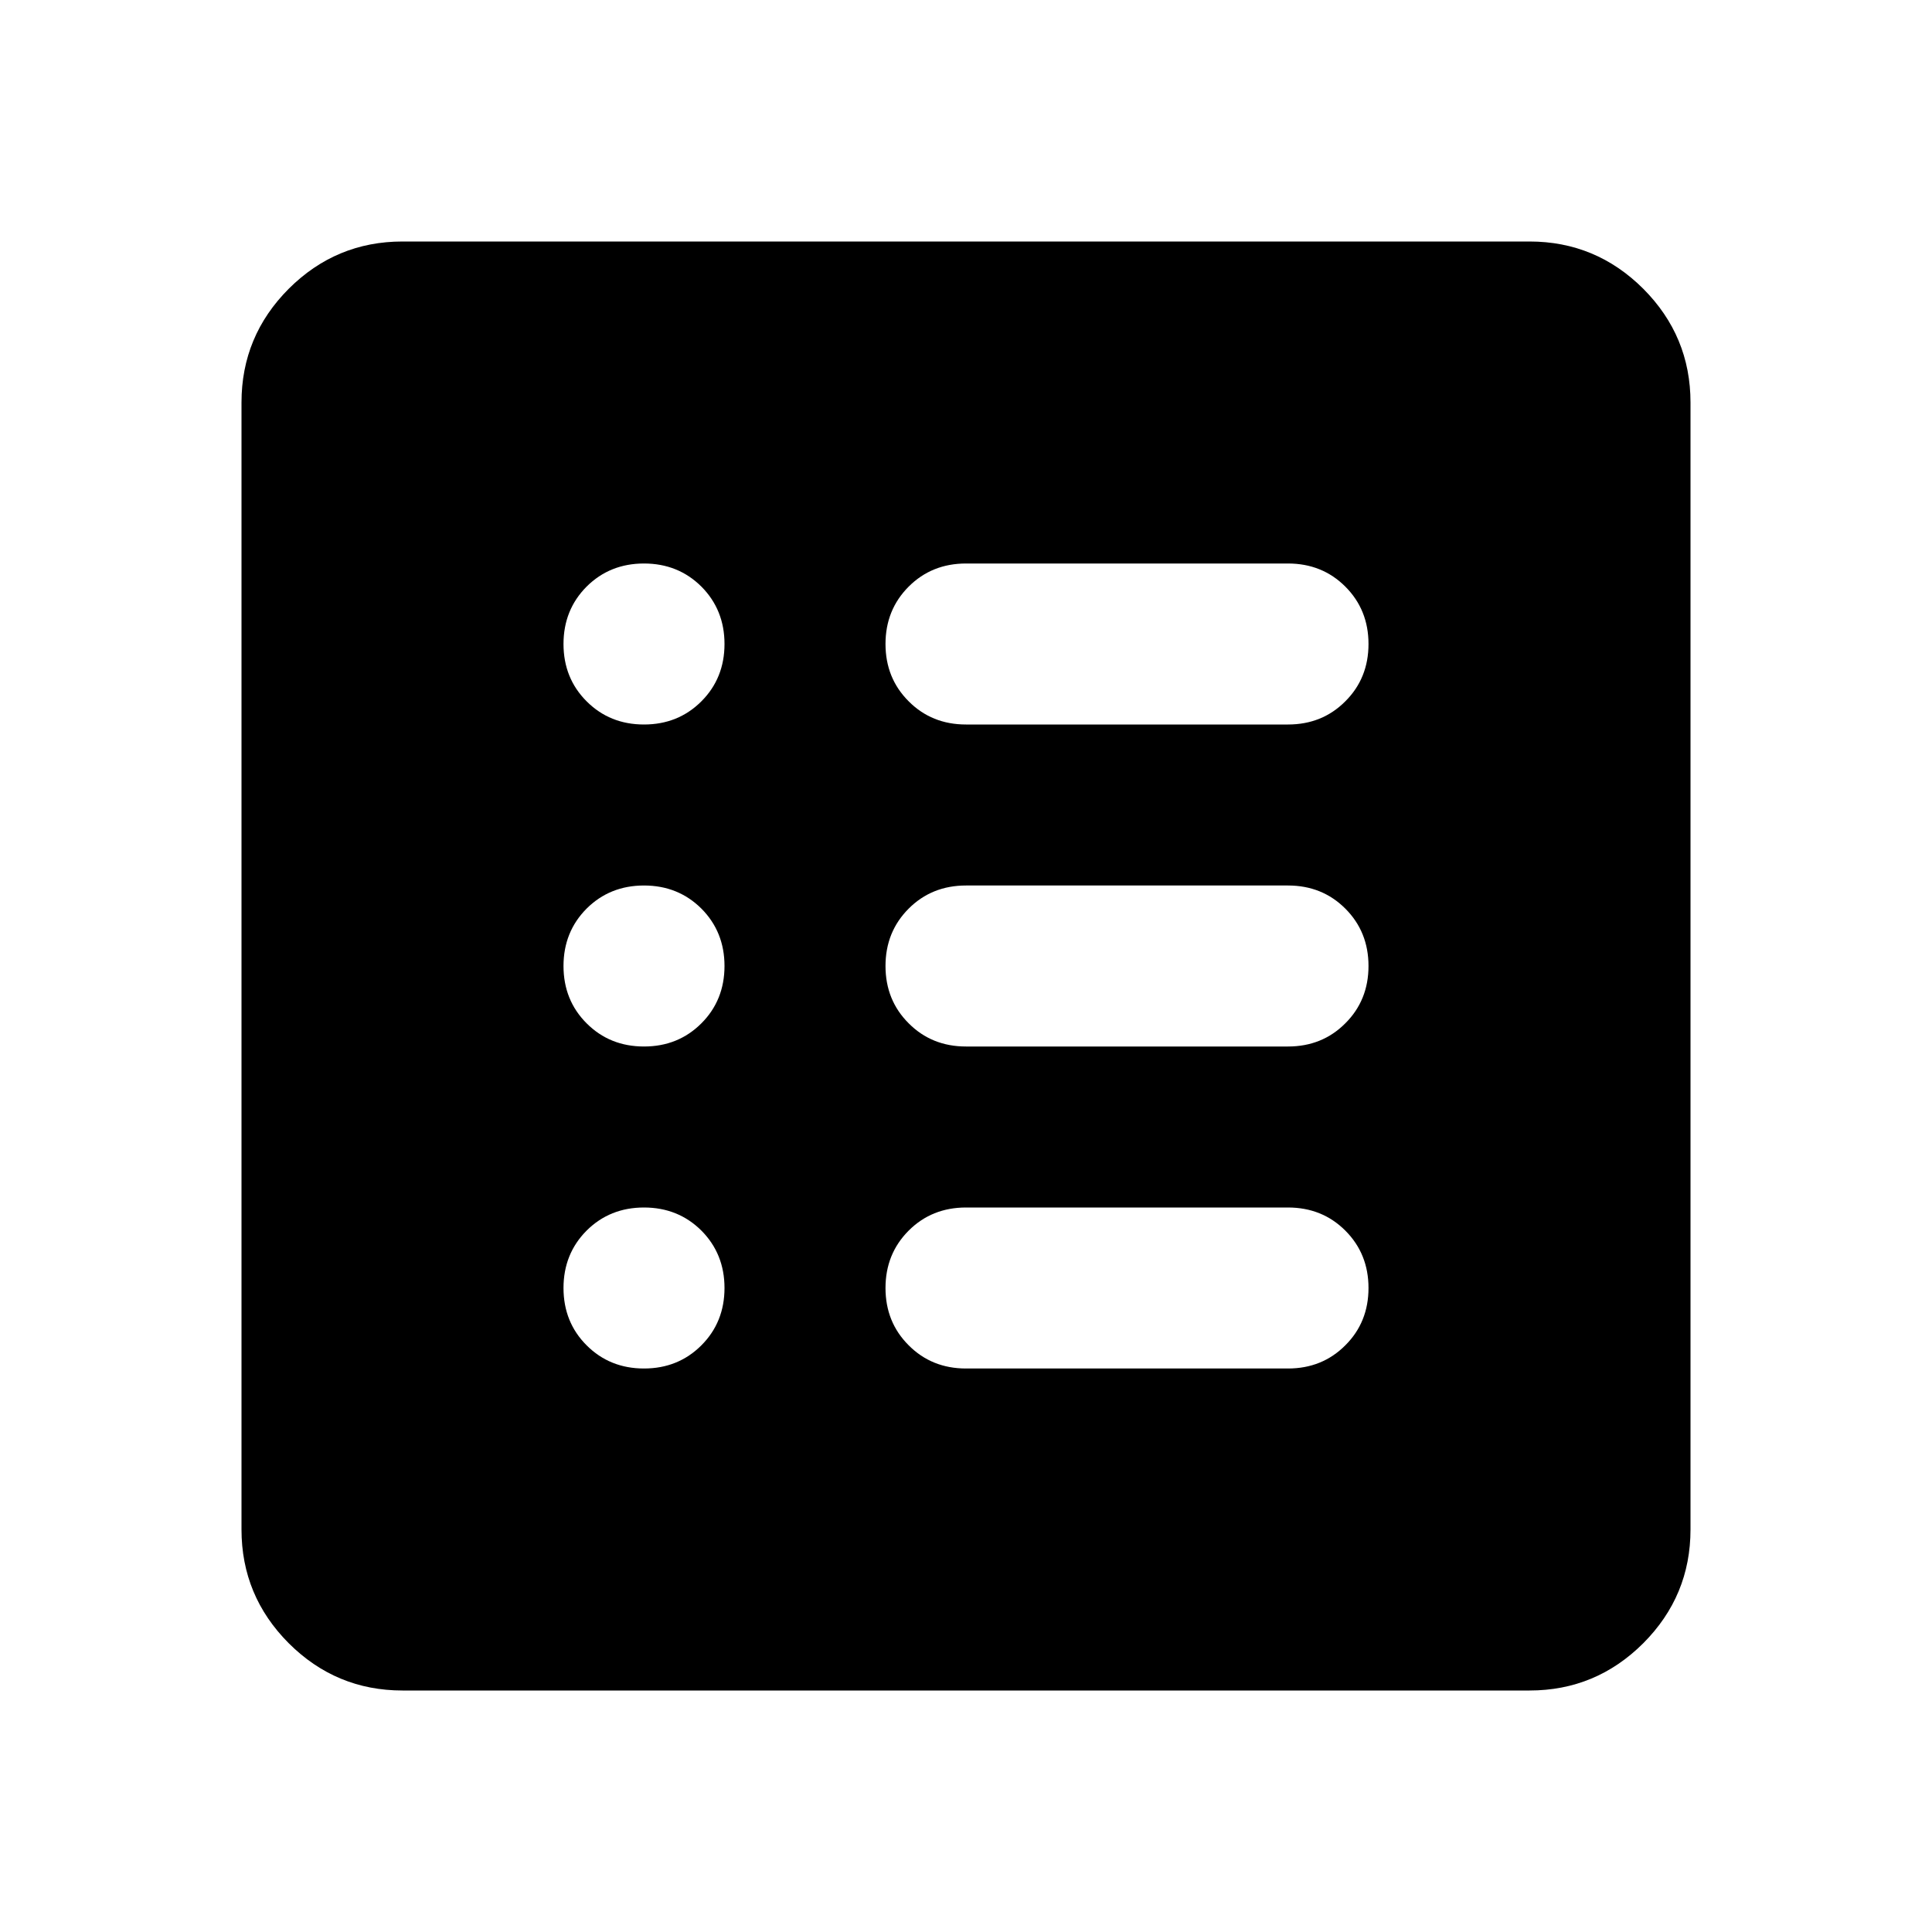 <svg xmlns="http://www.w3.org/2000/svg" fill="none" viewBox="0 0 24 24" height="24" width="24">
<path fill="black" d="M5 21C4.45 21 3.979 20.804 3.587 20.413C3.196 20.021 3 19.55 3 19V5C3 4.45 3.196 3.979 3.587 3.587C3.979 3.196 4.45 3 5 3H19C19.55 3 20.021 3.196 20.413 3.587C20.804 3.979 21 4.45 21 5V19C21 19.55 20.804 20.021 20.413 20.413C20.021 20.804 19.55 21 19 21H5ZM8 17C8.283 17 8.521 16.904 8.713 16.712C8.904 16.521 9 16.283 9 16C9 15.717 8.904 15.479 8.713 15.287C8.521 15.096 8.283 15 8 15C7.717 15 7.479 15.096 7.287 15.287C7.096 15.479 7 15.717 7 16C7 16.283 7.096 16.521 7.287 16.712C7.479 16.904 7.717 17 8 17ZM8 13C8.283 13 8.521 12.904 8.713 12.712C8.904 12.521 9 12.283 9 12C9 11.717 8.904 11.479 8.713 11.287C8.521 11.096 8.283 11 8 11C7.717 11 7.479 11.096 7.287 11.287C7.096 11.479 7 11.717 7 12C7 12.283 7.096 12.521 7.287 12.712C7.479 12.904 7.717 13 8 13ZM8 9C8.283 9 8.521 8.904 8.713 8.712C8.904 8.521 9 8.283 9 8C9 7.717 8.904 7.479 8.713 7.287C8.521 7.096 8.283 7 8 7C7.717 7 7.479 7.096 7.287 7.287C7.096 7.479 7 7.717 7 8C7 8.283 7.096 8.521 7.287 8.712C7.479 8.904 7.717 9 8 9ZM12 17H16C16.283 17 16.521 16.904 16.712 16.712C16.904 16.521 17 16.283 17 16C17 15.717 16.904 15.479 16.712 15.287C16.521 15.096 16.283 15 16 15H12C11.717 15 11.479 15.096 11.288 15.287C11.096 15.479 11 15.717 11 16C11 16.283 11.096 16.521 11.288 16.712C11.479 16.904 11.717 17 12 17ZM12 13H16C16.283 13 16.521 12.904 16.712 12.712C16.904 12.521 17 12.283 17 12C17 11.717 16.904 11.479 16.712 11.287C16.521 11.096 16.283 11 16 11H12C11.717 11 11.479 11.096 11.288 11.287C11.096 11.479 11 11.717 11 12C11 12.283 11.096 12.521 11.288 12.712C11.479 12.904 11.717 13 12 13ZM12 9H16C16.283 9 16.521 8.904 16.712 8.712C16.904 8.521 17 8.283 17 8C17 7.717 16.904 7.479 16.712 7.287C16.521 7.096 16.283 7 16 7H12C11.717 7 11.479 7.096 11.288 7.287C11.096 7.479 11 7.717 11 8C11 8.283 11.096 8.521 11.288 8.712C11.479 8.904 11.717 9 12 9Z"></path>
</svg>
